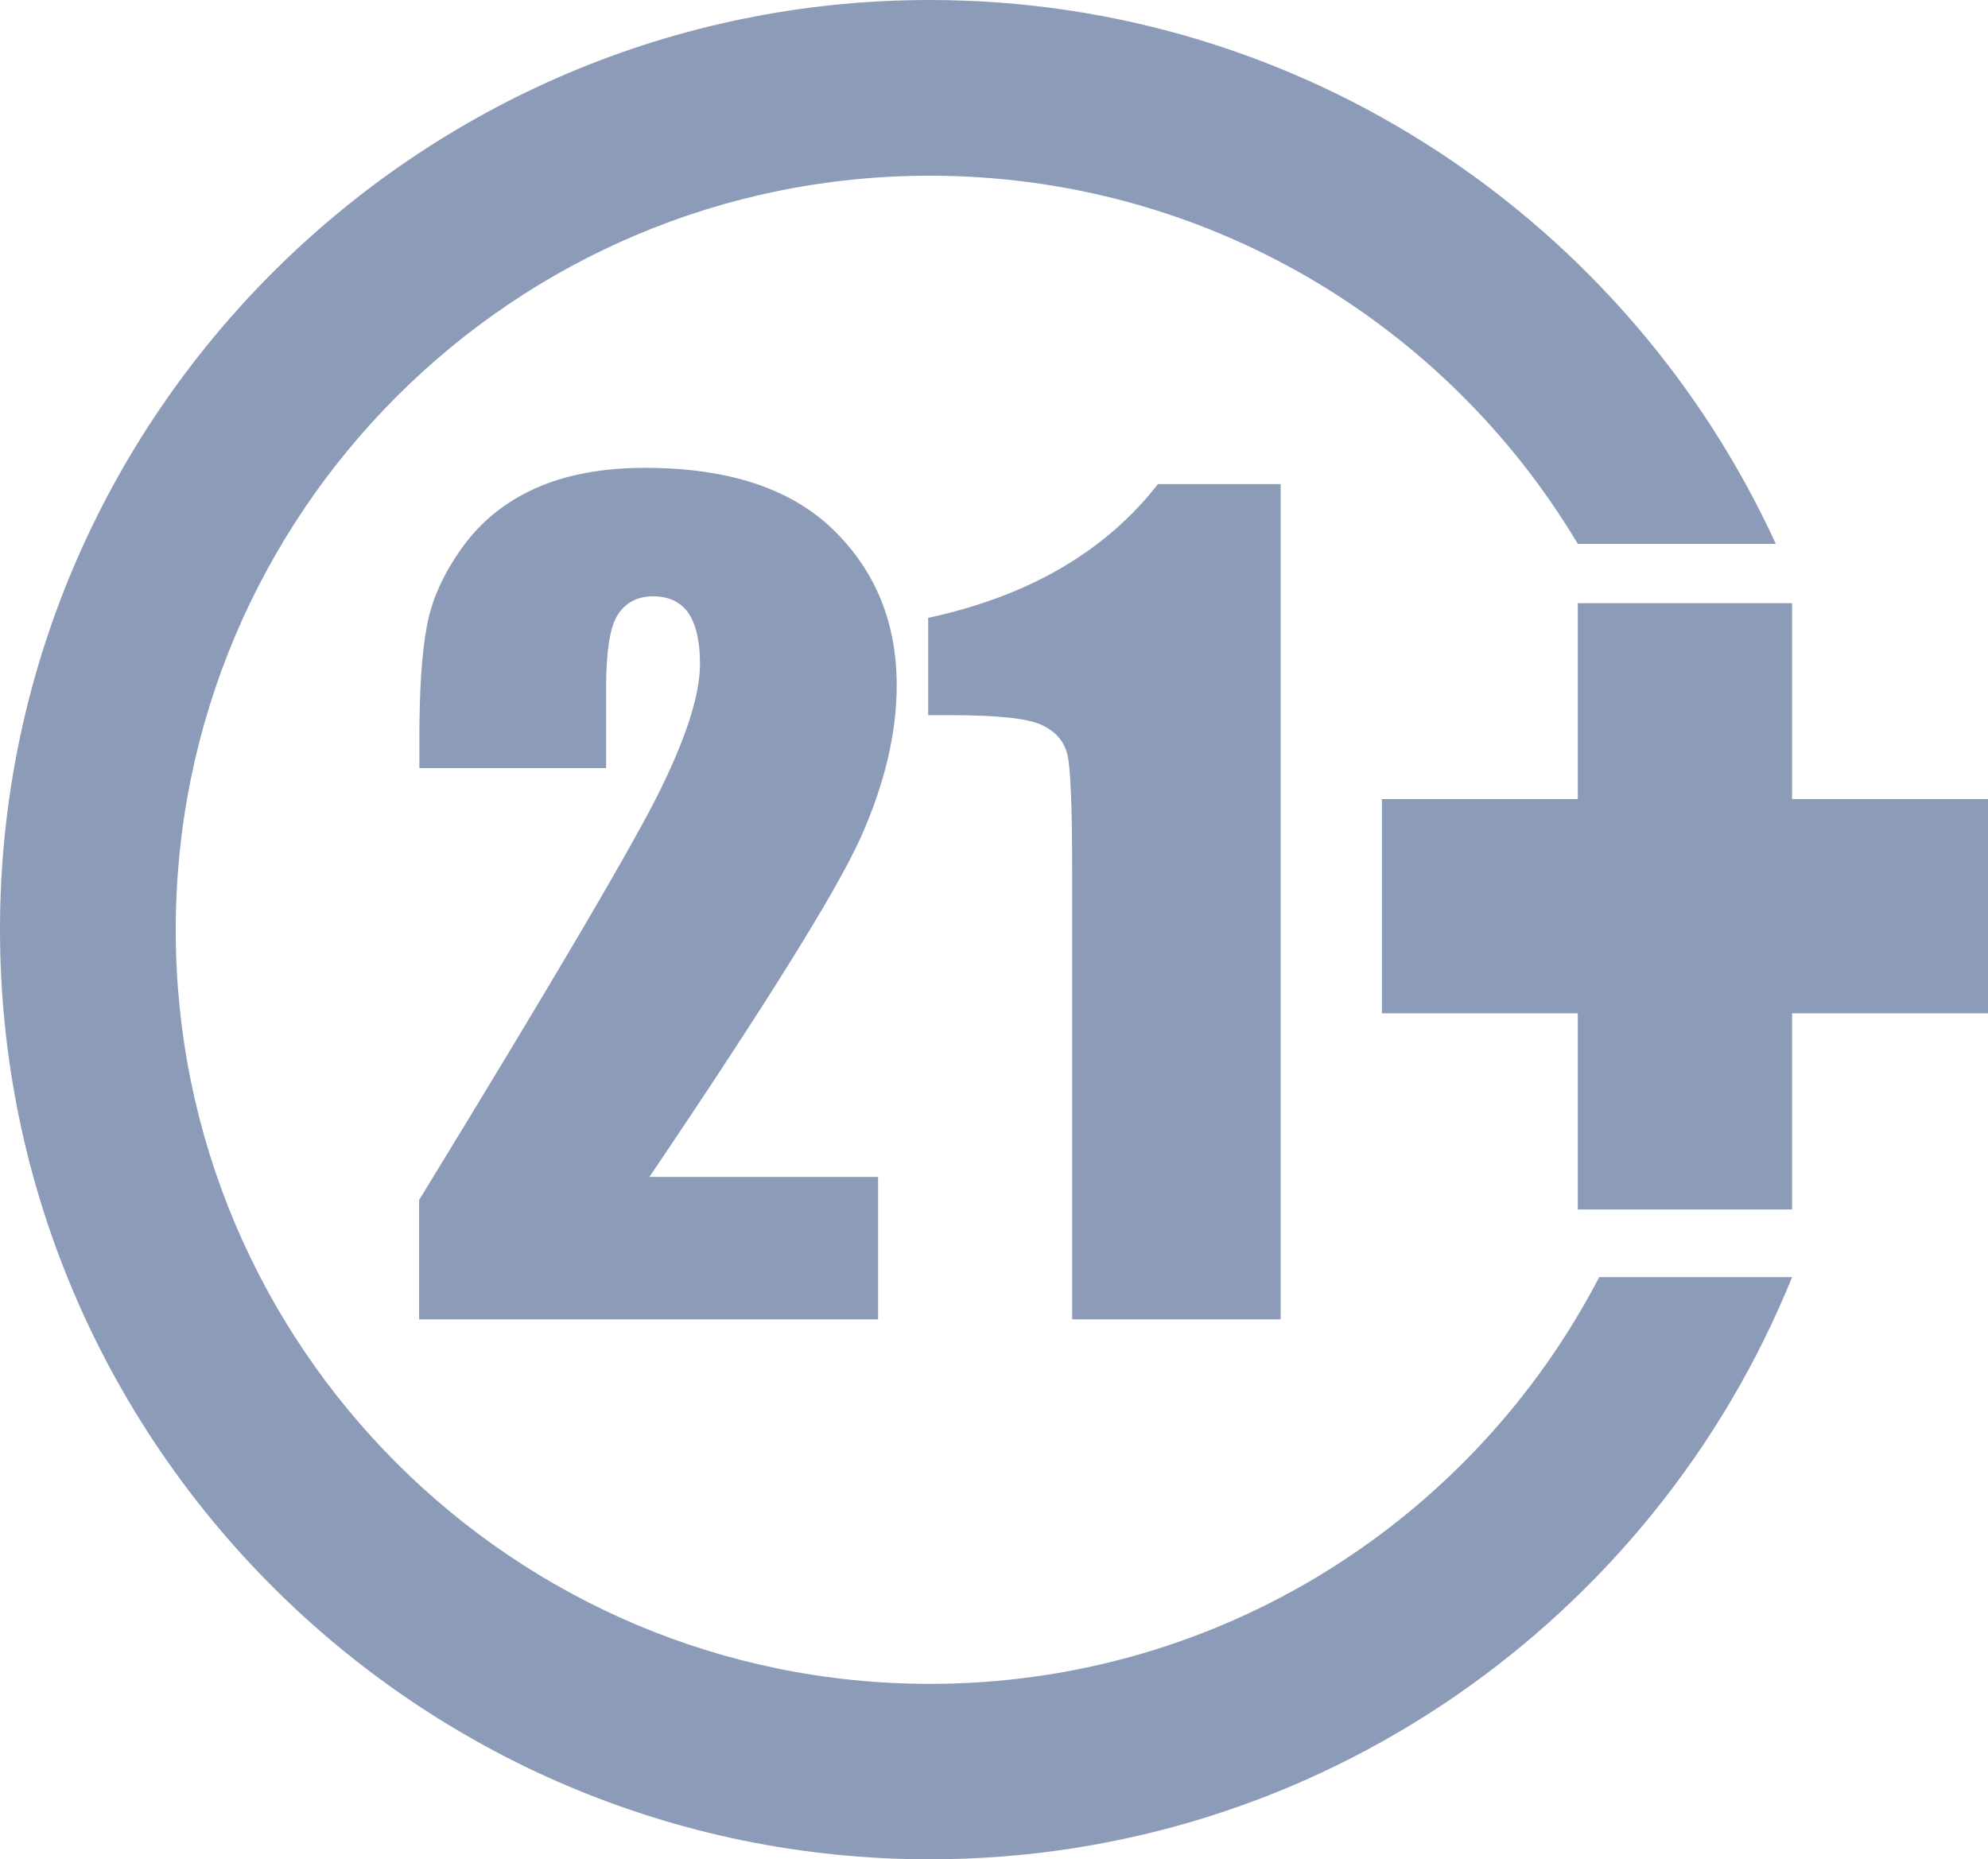 <?xml version="1.0" encoding="UTF-8"?><svg id="Layer_2" xmlns="http://www.w3.org/2000/svg" viewBox="0 0 75.8 70.9"><defs><style>.cls-1{fill:#8c9bb8;}</style></defs><g id="Layer_1-2"><g><path class="cls-1" d="M60.97,48.71c-4.79,9.21-14.42,15.5-25.52,15.5-15.88,0-28.75-12.87-28.75-28.75S19.57,6.7,35.45,6.7c10.5,0,19.69,5.63,24.71,14.04h7.55C62.1,8.51,49.75,0,35.45,0,15.9,0,0,15.9,0,35.45s15.9,35.45,35.45,35.45c14.86,0,27.62-9.2,32.88-22.2h-7.36Z"/><polygon class="cls-1" points="75.8 30.47 68.33 30.47 68.33 23 60.16 23 60.16 30.47 52.69 30.47 52.69 38.64 60.16 38.64 60.16 46.12 68.33 46.12 68.33 38.64 75.8 38.64 75.8 30.47"/><g><path class="cls-1" d="M33.48,44.88v5.43H15.98v-4.55c5.19-8.48,8.27-13.72,9.24-15.73,.98-2.01,1.47-3.58,1.47-4.71,0-.87-.15-1.51-.44-1.94-.3-.43-.75-.64-1.35-.64s-1.05,.24-1.35,.71c-.3,.47-.44,1.41-.44,2.81v3.03h-7.12v-1.16c0-1.78,.09-3.19,.28-4.22,.18-1.03,.64-2.04,1.36-3.04,.72-1,1.66-1.75,2.81-2.26,1.15-.51,2.54-.77,4.15-.77,3.16,0,5.55,.78,7.17,2.35,1.62,1.57,2.43,3.55,2.43,5.95,0,1.82-.46,3.75-1.37,5.79-.91,2.03-3.6,6.35-8.06,12.95h8.72Z"/><path class="cls-1" d="M48.83,18.45v31.86h-7.95v-17.08c0-2.47-.06-3.95-.18-4.45-.12-.5-.44-.88-.97-1.13-.53-.26-1.72-.38-3.55-.38h-.79v-3.71c3.84-.83,6.76-2.53,8.76-5.1h4.68Z"/></g></g></g></svg>